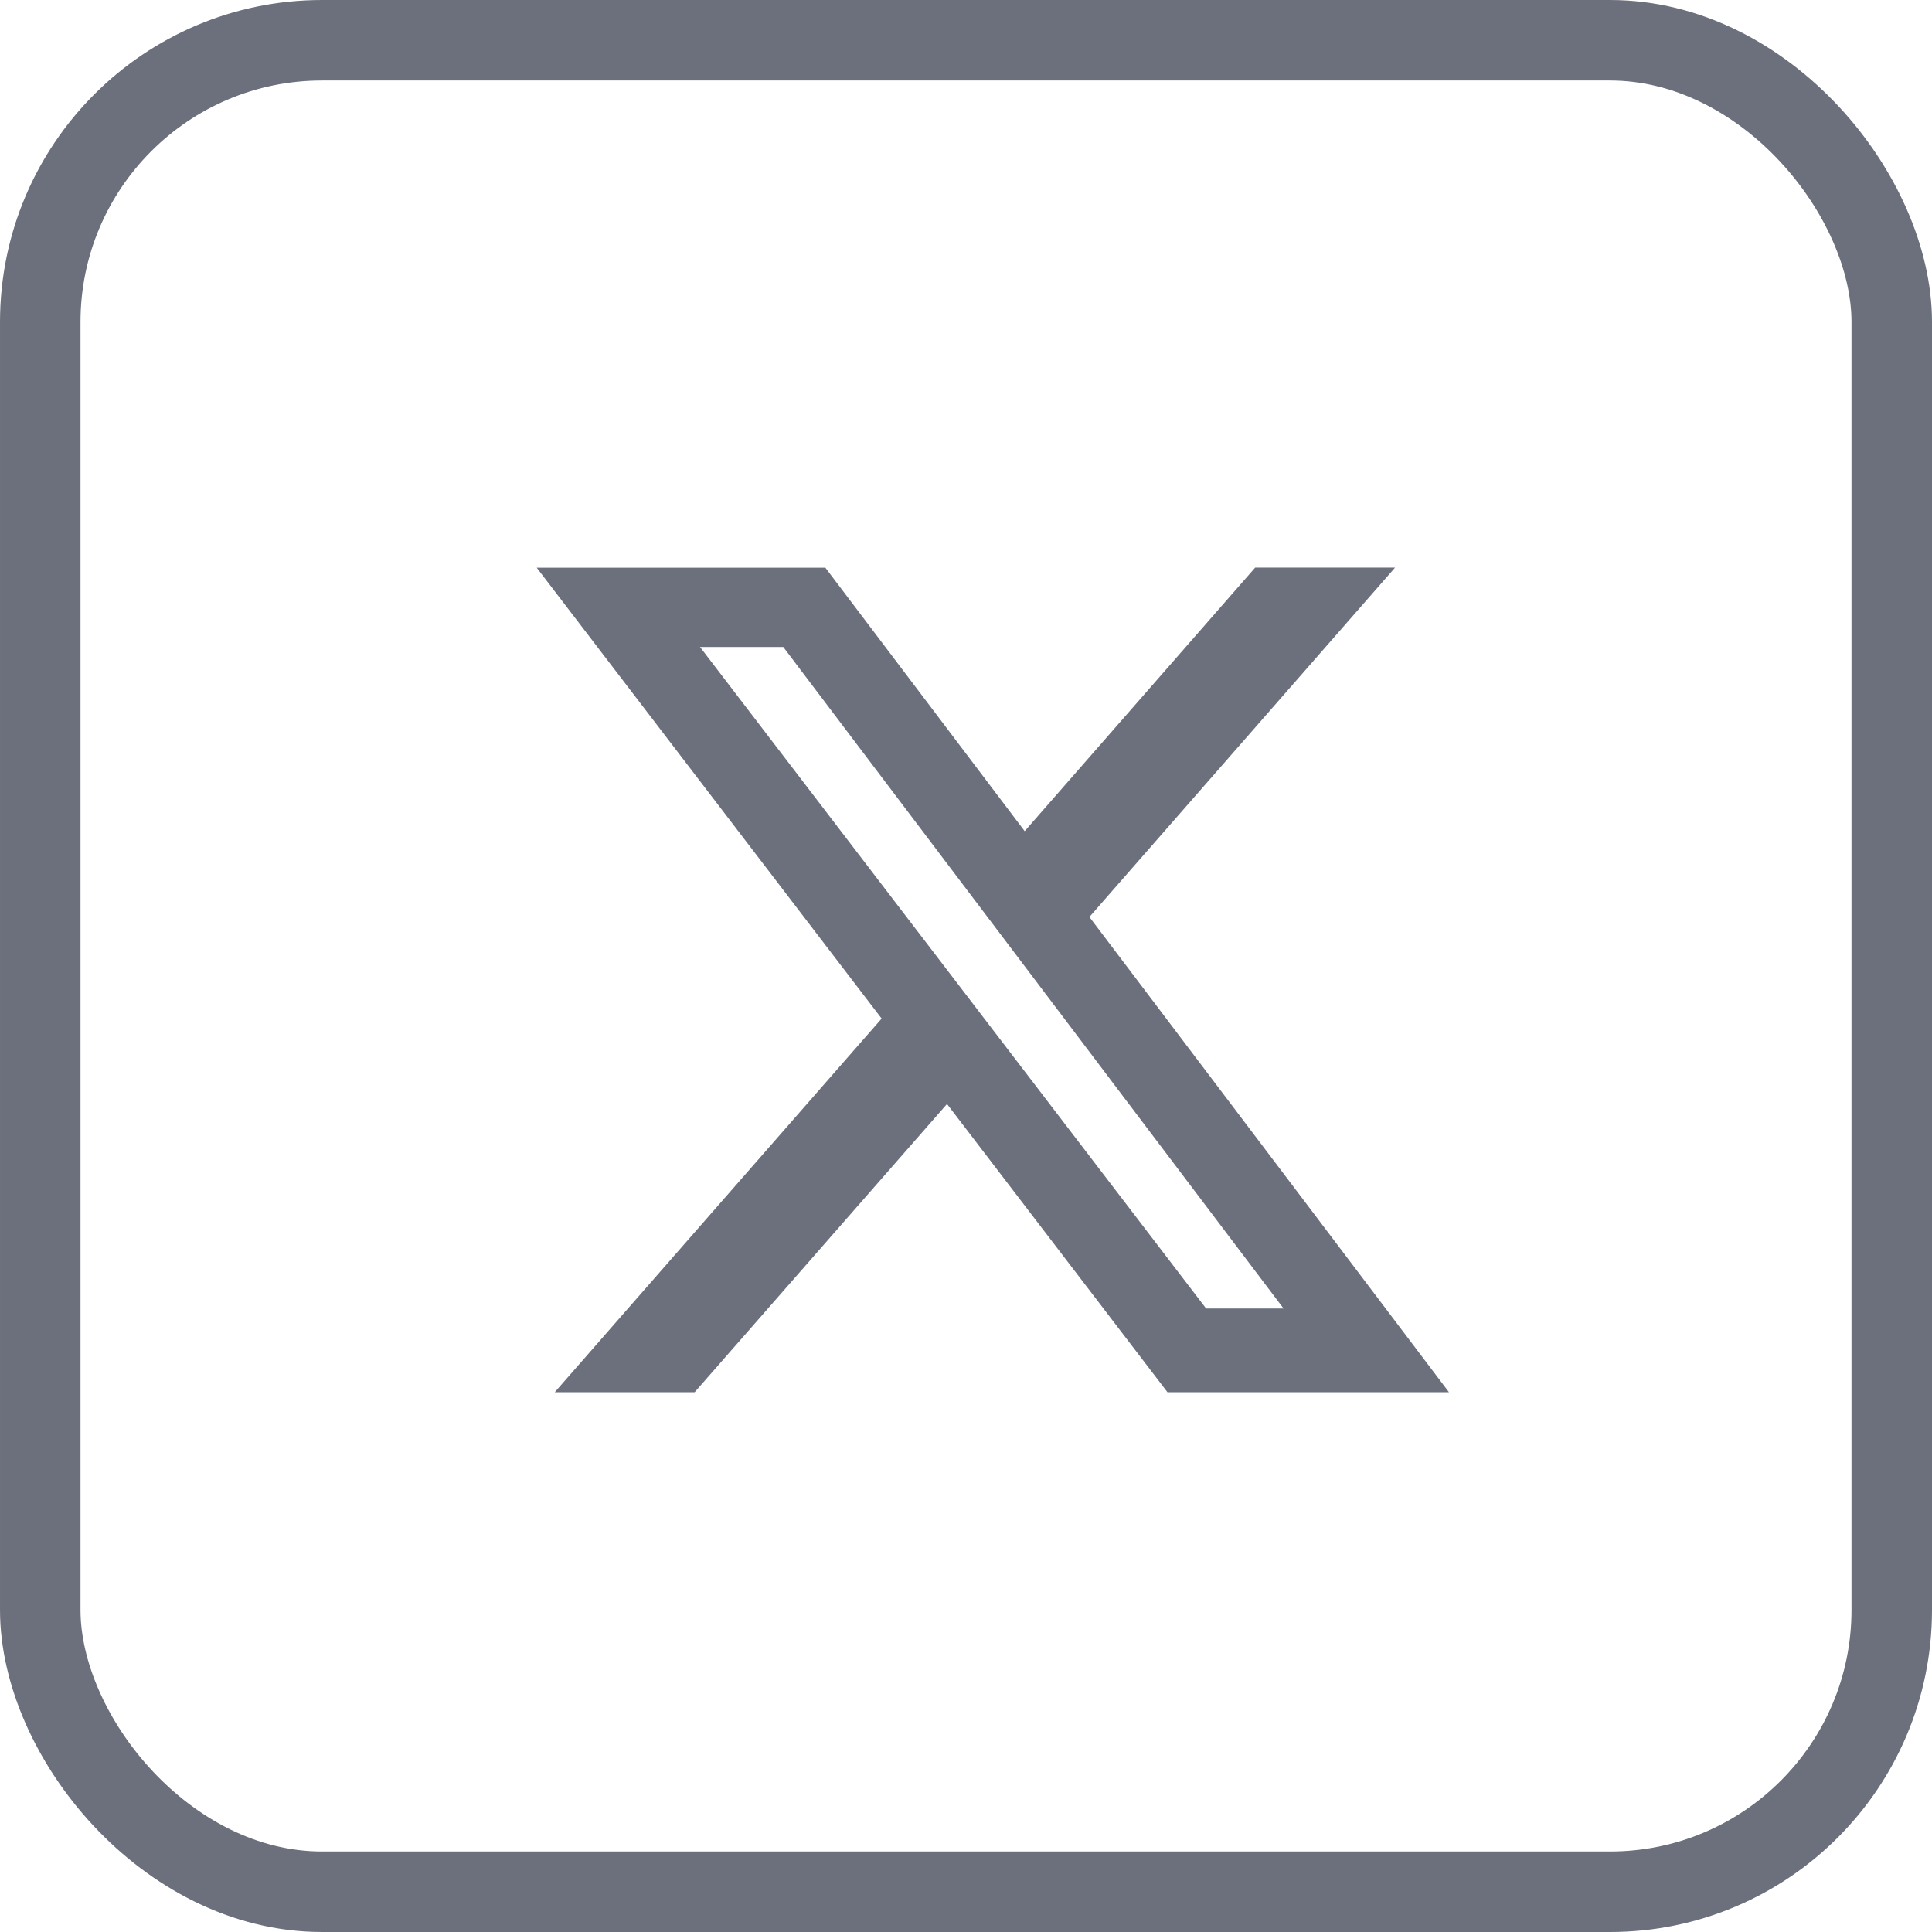 <svg width="24" height="24" viewBox="0 0 24 24" fill="none" xmlns="http://www.w3.org/2000/svg">
<rect x="0" y="0" width="24" height="24" fill="#333333" stroke="none"/>
<g clip-path="url(#clip0_2546_2955)">
<rect width="24" height="24" fill="white"/>
<rect x="0.5" y="0.5" width="23" height="23" rx="3.5" stroke="#6C707D"/>
<path d="M15.592 7.051H17.33L13.533 11.391L18 17.295H14.503L11.764 13.714L8.629 17.295H6.891L10.952 12.653L6.667 7.052H10.253L12.729 10.325L15.592 7.051ZM14.983 16.255H15.945L9.73 8.037H8.696L14.983 16.255Z" fill="#6C707D"/>
</g>
<defs>
<clipPath id="clip0_2546_2955">
<rect width="24" height="24" fill="white"/>
</clipPath>
</defs>
</svg>
